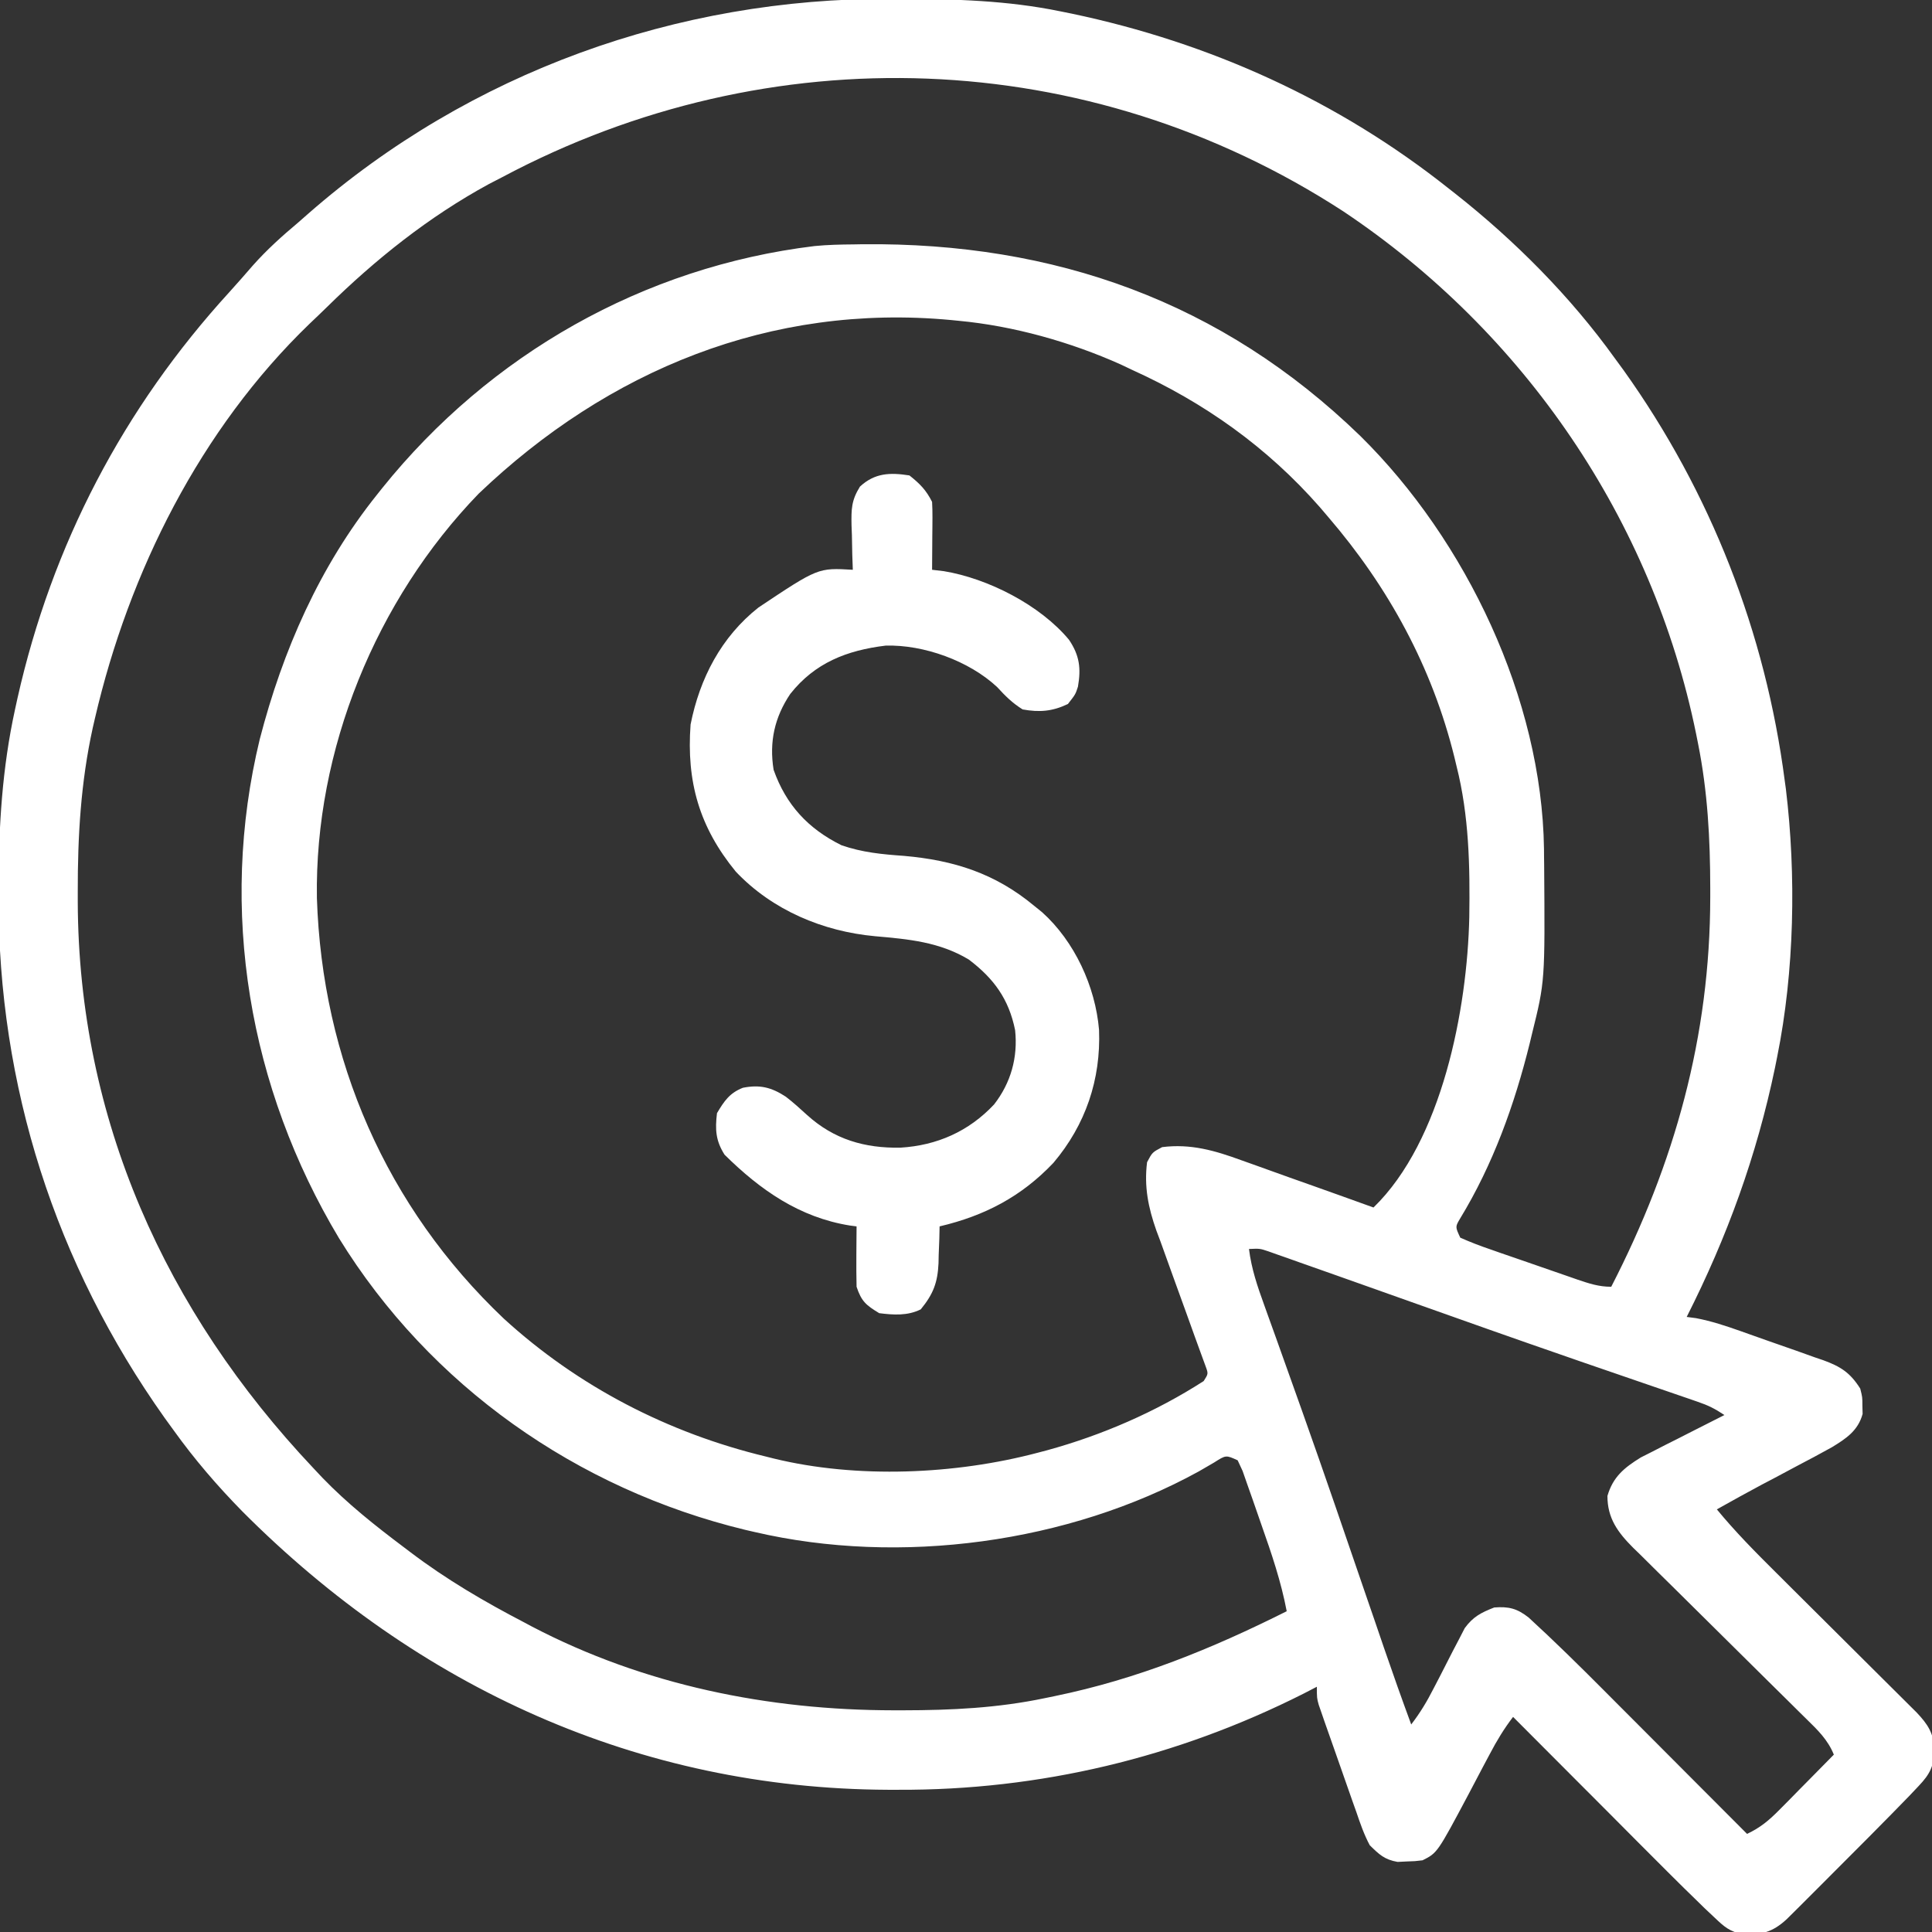 <svg width="36" height="36" viewBox="0 0 36 36" fill="none" xmlns="http://www.w3.org/2000/svg">
<rect x="0" y="0" width="36" height="36" fill="#333333" stroke="none"/>
<g clip-path="url(#clip0_3357_5632)">
<path d="M16.597 -0.022C16.664 -0.022 16.731 -0.022 16.799 -0.021C17.798 -0.018 18.776 0.009 19.757 0.211C19.862 0.232 19.862 0.232 19.97 0.254C22.547 0.796 24.935 1.875 26.999 3.516C27.037 3.545 27.075 3.575 27.114 3.606C28.23 4.486 29.264 5.525 30.093 6.68C30.173 6.789 30.173 6.789 30.255 6.901C31.878 9.175 32.898 11.785 33.257 14.555C33.264 14.602 33.27 14.65 33.277 14.699C33.472 16.308 33.436 18.101 33.116 19.688C33.102 19.757 33.088 19.827 33.074 19.898C32.733 21.535 32.183 23.049 31.429 24.539C31.515 24.55 31.515 24.55 31.603 24.562C31.892 24.617 32.158 24.706 32.436 24.804C32.491 24.823 32.545 24.843 32.602 24.863C32.718 24.903 32.833 24.945 32.949 24.986C33.125 25.049 33.301 25.11 33.478 25.171C33.59 25.211 33.703 25.251 33.816 25.292C33.868 25.31 33.921 25.328 33.975 25.346C34.295 25.463 34.475 25.576 34.663 25.875C34.703 26.035 34.703 26.035 34.703 26.191C34.704 26.243 34.706 26.294 34.707 26.347C34.621 26.66 34.4 26.805 34.135 26.967C33.92 27.087 33.703 27.202 33.485 27.316C33.338 27.395 33.19 27.473 33.043 27.552C32.972 27.589 32.901 27.626 32.829 27.664C32.547 27.814 32.269 27.969 31.991 28.125C32.334 28.542 32.709 28.921 33.092 29.301C33.205 29.414 33.319 29.527 33.432 29.64C33.672 29.879 33.913 30.118 34.153 30.357C34.433 30.636 34.713 30.914 34.993 31.193C35.104 31.304 35.216 31.415 35.328 31.526C35.396 31.594 35.465 31.662 35.533 31.73C35.622 31.819 35.622 31.819 35.714 31.91C35.924 32.132 36.026 32.291 36.047 32.594C36.034 32.911 35.967 33.053 35.749 33.282C35.663 33.373 35.663 33.373 35.575 33.466C35.506 33.537 35.436 33.609 35.366 33.68C35.326 33.721 35.286 33.762 35.244 33.805C34.964 34.09 34.682 34.374 34.399 34.656C34.249 34.806 34.099 34.956 33.949 35.107C33.853 35.202 33.758 35.298 33.662 35.394C33.617 35.438 33.572 35.483 33.527 35.529C33.485 35.571 33.443 35.612 33.401 35.654C33.346 35.709 33.346 35.709 33.29 35.764C33.025 36.007 32.823 36.054 32.473 36.042C32.226 35.99 32.13 35.904 31.948 35.731C31.886 35.673 31.825 35.615 31.762 35.556C31.699 35.494 31.635 35.431 31.569 35.367C31.474 35.274 31.474 35.274 31.377 35.18C31.171 34.977 30.966 34.772 30.762 34.567C30.688 34.492 30.613 34.418 30.538 34.343C30.344 34.148 30.15 33.954 29.957 33.759C29.758 33.56 29.559 33.36 29.36 33.161C28.971 32.772 28.583 32.382 28.194 31.992C28.024 32.214 27.89 32.436 27.76 32.684C27.718 32.763 27.676 32.842 27.632 32.924C27.544 33.09 27.457 33.256 27.37 33.422C26.783 34.526 26.783 34.526 26.507 34.664C26.367 34.681 26.367 34.681 26.204 34.686C26.15 34.689 26.097 34.691 26.042 34.694C25.798 34.651 25.7 34.557 25.523 34.383C25.417 34.184 25.345 33.976 25.273 33.763C25.252 33.703 25.23 33.643 25.208 33.581C25.163 33.455 25.119 33.328 25.075 33.202C25.008 33.007 24.94 32.814 24.871 32.62C24.828 32.497 24.784 32.374 24.741 32.251C24.721 32.193 24.7 32.135 24.679 32.075C24.661 32.021 24.642 31.968 24.623 31.912C24.607 31.864 24.59 31.817 24.573 31.768C24.538 31.641 24.538 31.641 24.538 31.43C24.456 31.472 24.374 31.515 24.289 31.559C21.928 32.75 19.371 33.362 16.729 33.35C16.669 33.35 16.609 33.35 16.548 33.35C11.899 33.331 7.779 31.437 4.517 28.164C4.047 27.685 3.624 27.193 3.233 26.648C3.179 26.574 3.125 26.499 3.069 26.422C1.03 23.55 -0.035 20.229 -0.027 16.712C-0.027 16.645 -0.027 16.577 -0.027 16.507C-0.024 15.389 0.041 14.314 0.28 13.219C0.295 13.149 0.31 13.08 0.326 13.009C0.969 10.151 2.298 7.606 4.272 5.445C4.422 5.28 4.568 5.112 4.714 4.944C4.975 4.651 5.254 4.4 5.554 4.148C5.619 4.091 5.684 4.034 5.75 3.976C8.758 1.346 12.614 -0.038 16.597 -0.022ZM9.351 3.305C9.271 3.346 9.191 3.388 9.109 3.43C7.99 4.039 6.997 4.832 6.091 5.723C5.984 5.828 5.875 5.932 5.766 6.035C3.734 7.996 2.404 10.653 1.77 13.381C1.756 13.44 1.743 13.499 1.729 13.559C1.505 14.576 1.447 15.583 1.449 16.62C1.449 16.682 1.449 16.743 1.449 16.806C1.463 20.855 3.082 24.434 5.835 27.352C5.891 27.412 5.948 27.472 6.006 27.534C6.473 28.018 6.986 28.425 7.522 28.828C7.562 28.858 7.602 28.888 7.642 28.919C8.314 29.429 9.025 29.845 9.773 30.234C9.843 30.272 9.843 30.272 9.915 30.31C12 31.399 14.313 31.867 16.65 31.869C16.708 31.869 16.766 31.869 16.826 31.869C17.725 31.868 18.593 31.827 19.476 31.641C19.535 31.629 19.595 31.616 19.656 31.604C21.194 31.287 22.575 30.725 23.976 30.023C23.871 29.469 23.693 28.946 23.506 28.416C23.452 28.264 23.4 28.113 23.348 27.961C23.314 27.865 23.28 27.769 23.246 27.672C23.216 27.585 23.186 27.498 23.154 27.409C23.124 27.344 23.093 27.278 23.062 27.211C22.844 27.111 22.844 27.111 22.623 27.252C22.527 27.307 22.432 27.362 22.337 27.418C19.911 28.753 16.768 29.177 14.062 28.547C14.003 28.533 13.945 28.52 13.884 28.506C10.751 27.747 8.01 25.822 6.316 23.071C4.64 20.274 4.068 16.962 4.84 13.775C5.267 12.123 5.957 10.549 7.03 9.211C7.061 9.172 7.092 9.134 7.123 9.094C9.127 6.602 11.992 4.972 15.177 4.585C15.421 4.561 15.664 4.556 15.91 4.554C15.964 4.553 16.018 4.552 16.074 4.551C19.648 4.515 22.766 5.619 25.35 8.126C27.32 10.069 28.73 13.027 28.77 15.814C28.77 15.862 28.771 15.91 28.771 15.96C28.772 16.012 28.772 16.064 28.773 16.117C28.789 18.285 28.789 18.285 28.546 19.266C28.532 19.324 28.518 19.381 28.504 19.441C28.221 20.584 27.82 21.7 27.205 22.709C27.116 22.86 27.116 22.86 27.21 23.062C27.399 23.146 27.583 23.217 27.779 23.283C27.836 23.303 27.893 23.323 27.952 23.344C28.073 23.386 28.194 23.428 28.315 23.469C28.501 23.532 28.686 23.597 28.872 23.662C28.989 23.703 29.107 23.743 29.224 23.784C29.28 23.803 29.335 23.823 29.393 23.843C29.611 23.917 29.791 23.977 30.023 23.977C31.208 21.675 31.866 19.308 31.868 16.717C31.868 16.661 31.868 16.605 31.868 16.547C31.867 15.634 31.82 14.749 31.64 13.852C31.628 13.791 31.616 13.73 31.603 13.667C30.789 9.686 28.403 6.191 25.03 3.938C20.276 0.848 14.342 0.645 9.351 3.305ZM8.92 9.198C7.005 11.177 5.861 13.977 5.905 16.734C6.002 19.739 7.197 22.492 9.387 24.57C10.771 25.835 12.451 26.703 14.273 27.141C14.345 27.159 14.345 27.159 14.42 27.178C15.97 27.556 17.802 27.476 19.335 27.07C19.395 27.055 19.455 27.039 19.517 27.022C20.536 26.742 21.539 26.307 22.429 25.734C22.516 25.598 22.516 25.598 22.465 25.459C22.445 25.404 22.424 25.349 22.404 25.292C22.381 25.23 22.359 25.167 22.335 25.103C22.311 25.035 22.286 24.967 22.26 24.897C22.208 24.753 22.157 24.61 22.105 24.466C22.023 24.239 21.941 24.013 21.859 23.787C21.779 23.568 21.701 23.349 21.623 23.131C21.598 23.064 21.573 22.997 21.547 22.929C21.396 22.501 21.317 22.111 21.374 21.656C21.471 21.472 21.471 21.472 21.655 21.375C22.189 21.308 22.638 21.439 23.135 21.621C23.241 21.659 23.241 21.659 23.349 21.697C23.573 21.776 23.796 21.857 24.02 21.938C24.172 21.992 24.325 22.046 24.477 22.1C24.85 22.232 25.221 22.366 25.593 22.5C26.874 21.258 27.341 18.797 27.378 17.09C27.392 16.139 27.374 15.199 27.14 14.274C27.12 14.193 27.12 14.193 27.101 14.111C26.686 12.43 25.873 10.941 24.749 9.633C24.672 9.543 24.672 9.543 24.593 9.45C23.614 8.334 22.441 7.501 21.093 6.891C21.025 6.858 20.957 6.826 20.887 6.793C19.949 6.372 18.882 6.072 17.858 5.977C17.788 5.97 17.788 5.97 17.717 5.963C14.36 5.65 11.328 6.898 8.92 9.198ZM23.273 23.273C23.319 23.645 23.432 23.974 23.559 24.324C23.582 24.387 23.604 24.449 23.627 24.514C23.676 24.651 23.725 24.788 23.775 24.925C23.91 25.3 24.044 25.676 24.177 26.052C24.22 26.172 24.22 26.172 24.264 26.296C24.678 27.46 25.077 28.63 25.478 29.8C25.525 29.935 25.571 30.071 25.618 30.206C25.675 30.372 25.732 30.538 25.788 30.704C25.952 31.182 26.121 31.658 26.296 32.133C26.461 31.918 26.59 31.705 26.713 31.462C26.751 31.388 26.79 31.314 26.83 31.237C26.91 31.081 26.99 30.925 27.069 30.769C27.108 30.695 27.147 30.62 27.187 30.544C27.239 30.442 27.239 30.442 27.293 30.338C27.451 30.123 27.596 30.05 27.843 29.953C28.115 29.932 28.27 29.972 28.485 30.141C28.961 30.578 29.42 31.029 29.876 31.487C29.954 31.565 30.032 31.643 30.109 31.721C30.312 31.924 30.514 32.127 30.716 32.329C30.923 32.538 31.131 32.745 31.338 32.953C31.744 33.359 32.149 33.766 32.554 34.172C32.801 34.055 32.962 33.921 33.155 33.725C33.214 33.666 33.273 33.606 33.335 33.544C33.396 33.481 33.457 33.419 33.52 33.355C33.583 33.291 33.645 33.228 33.71 33.163C33.864 33.008 34.017 32.852 34.171 32.695C34.06 32.42 33.871 32.237 33.663 32.034C33.625 31.997 33.588 31.96 33.549 31.922C33.468 31.841 33.387 31.761 33.306 31.681C33.177 31.554 33.048 31.427 32.92 31.3C32.555 30.938 32.19 30.576 31.824 30.215C31.6 29.994 31.376 29.773 31.153 29.551C31.068 29.467 30.983 29.383 30.897 29.299C30.778 29.182 30.659 29.064 30.54 28.945C30.505 28.911 30.47 28.877 30.433 28.842C30.144 28.552 29.952 28.291 29.952 27.875C30.055 27.52 30.265 27.348 30.575 27.157C30.647 27.121 30.719 27.084 30.793 27.047C30.91 26.987 30.91 26.987 31.03 26.925C31.111 26.885 31.192 26.844 31.275 26.802C31.357 26.76 31.439 26.718 31.524 26.675C31.727 26.572 31.929 26.469 32.132 26.367C31.955 26.249 31.831 26.187 31.634 26.12C31.547 26.09 31.547 26.09 31.458 26.059C31.394 26.037 31.331 26.016 31.265 25.993C31.198 25.97 31.131 25.947 31.062 25.923C30.917 25.873 30.771 25.823 30.625 25.773C30.234 25.64 29.844 25.505 29.453 25.37C29.372 25.342 29.292 25.314 29.209 25.285C28.227 24.946 27.247 24.598 26.268 24.25C25.946 24.135 25.624 24.021 25.302 23.907C25.161 23.857 25.02 23.807 24.879 23.757C24.655 23.678 24.431 23.599 24.207 23.52C24.138 23.495 24.068 23.471 23.997 23.445C23.933 23.423 23.869 23.4 23.802 23.377C23.746 23.357 23.689 23.337 23.631 23.316C23.475 23.264 23.475 23.264 23.273 23.273Z" fill="white"/>
<path d="M16.946 8.859C17.14 9.013 17.258 9.132 17.368 9.352C17.374 9.448 17.375 9.545 17.375 9.642C17.374 9.727 17.374 9.727 17.374 9.814C17.373 9.903 17.373 9.903 17.372 9.993C17.372 10.053 17.372 10.113 17.371 10.174C17.37 10.322 17.369 10.47 17.368 10.617C17.441 10.626 17.513 10.634 17.588 10.643C18.407 10.778 19.381 11.273 19.919 11.921C20.115 12.211 20.146 12.452 20.086 12.795C20.04 12.938 20.04 12.938 19.899 13.118C19.611 13.256 19.369 13.276 19.055 13.219C18.86 13.097 18.732 12.968 18.578 12.8C18.055 12.314 17.214 12.01 16.503 12.03C15.78 12.118 15.184 12.35 14.725 12.931C14.433 13.366 14.331 13.823 14.415 14.344C14.646 14.998 15.06 15.444 15.68 15.75C16.07 15.885 16.438 15.919 16.845 15.948C17.769 16.029 18.54 16.272 19.266 16.875C19.316 16.915 19.366 16.956 19.417 16.997C20.023 17.54 20.411 18.384 20.479 19.189C20.515 20.116 20.228 20.96 19.628 21.669C19.032 22.297 18.349 22.654 17.508 22.852C17.507 22.928 17.505 23.004 17.503 23.083C17.499 23.184 17.495 23.286 17.491 23.388C17.49 23.438 17.489 23.488 17.488 23.54C17.471 23.899 17.391 24.112 17.157 24.398C16.913 24.52 16.649 24.503 16.383 24.469C16.137 24.32 16.052 24.25 15.961 23.977C15.957 23.784 15.955 23.593 15.957 23.401C15.957 23.348 15.958 23.296 15.958 23.241C15.959 23.111 15.96 22.981 15.961 22.852C15.921 22.846 15.88 22.841 15.837 22.836C14.896 22.685 14.166 22.173 13.501 21.516C13.336 21.255 13.323 21.05 13.36 20.742C13.493 20.518 13.595 20.366 13.843 20.269C14.155 20.208 14.369 20.257 14.642 20.435C14.781 20.542 14.909 20.658 15.039 20.777C15.54 21.231 16.112 21.397 16.778 21.385C17.459 21.344 18.052 21.082 18.523 20.58C18.837 20.177 18.969 19.701 18.915 19.195C18.798 18.616 18.519 18.233 18.051 17.879C17.503 17.551 16.932 17.5 16.305 17.445C15.335 17.356 14.391 16.96 13.711 16.242C13.03 15.411 12.789 14.566 12.868 13.5C13.038 12.641 13.44 11.867 14.133 11.32C15.244 10.579 15.244 10.579 15.891 10.617C15.888 10.525 15.885 10.432 15.881 10.337C15.879 10.215 15.876 10.093 15.874 9.971C15.871 9.91 15.869 9.85 15.867 9.787C15.862 9.488 15.863 9.326 16.024 9.067C16.3 8.812 16.583 8.802 16.946 8.859Z" fill="white"/>
</g>
<defs>
<clipPath id="clip0_3357_5632">
<rect width="36" height="36" fill="white"/>
</clipPath>
</defs>
</svg>
